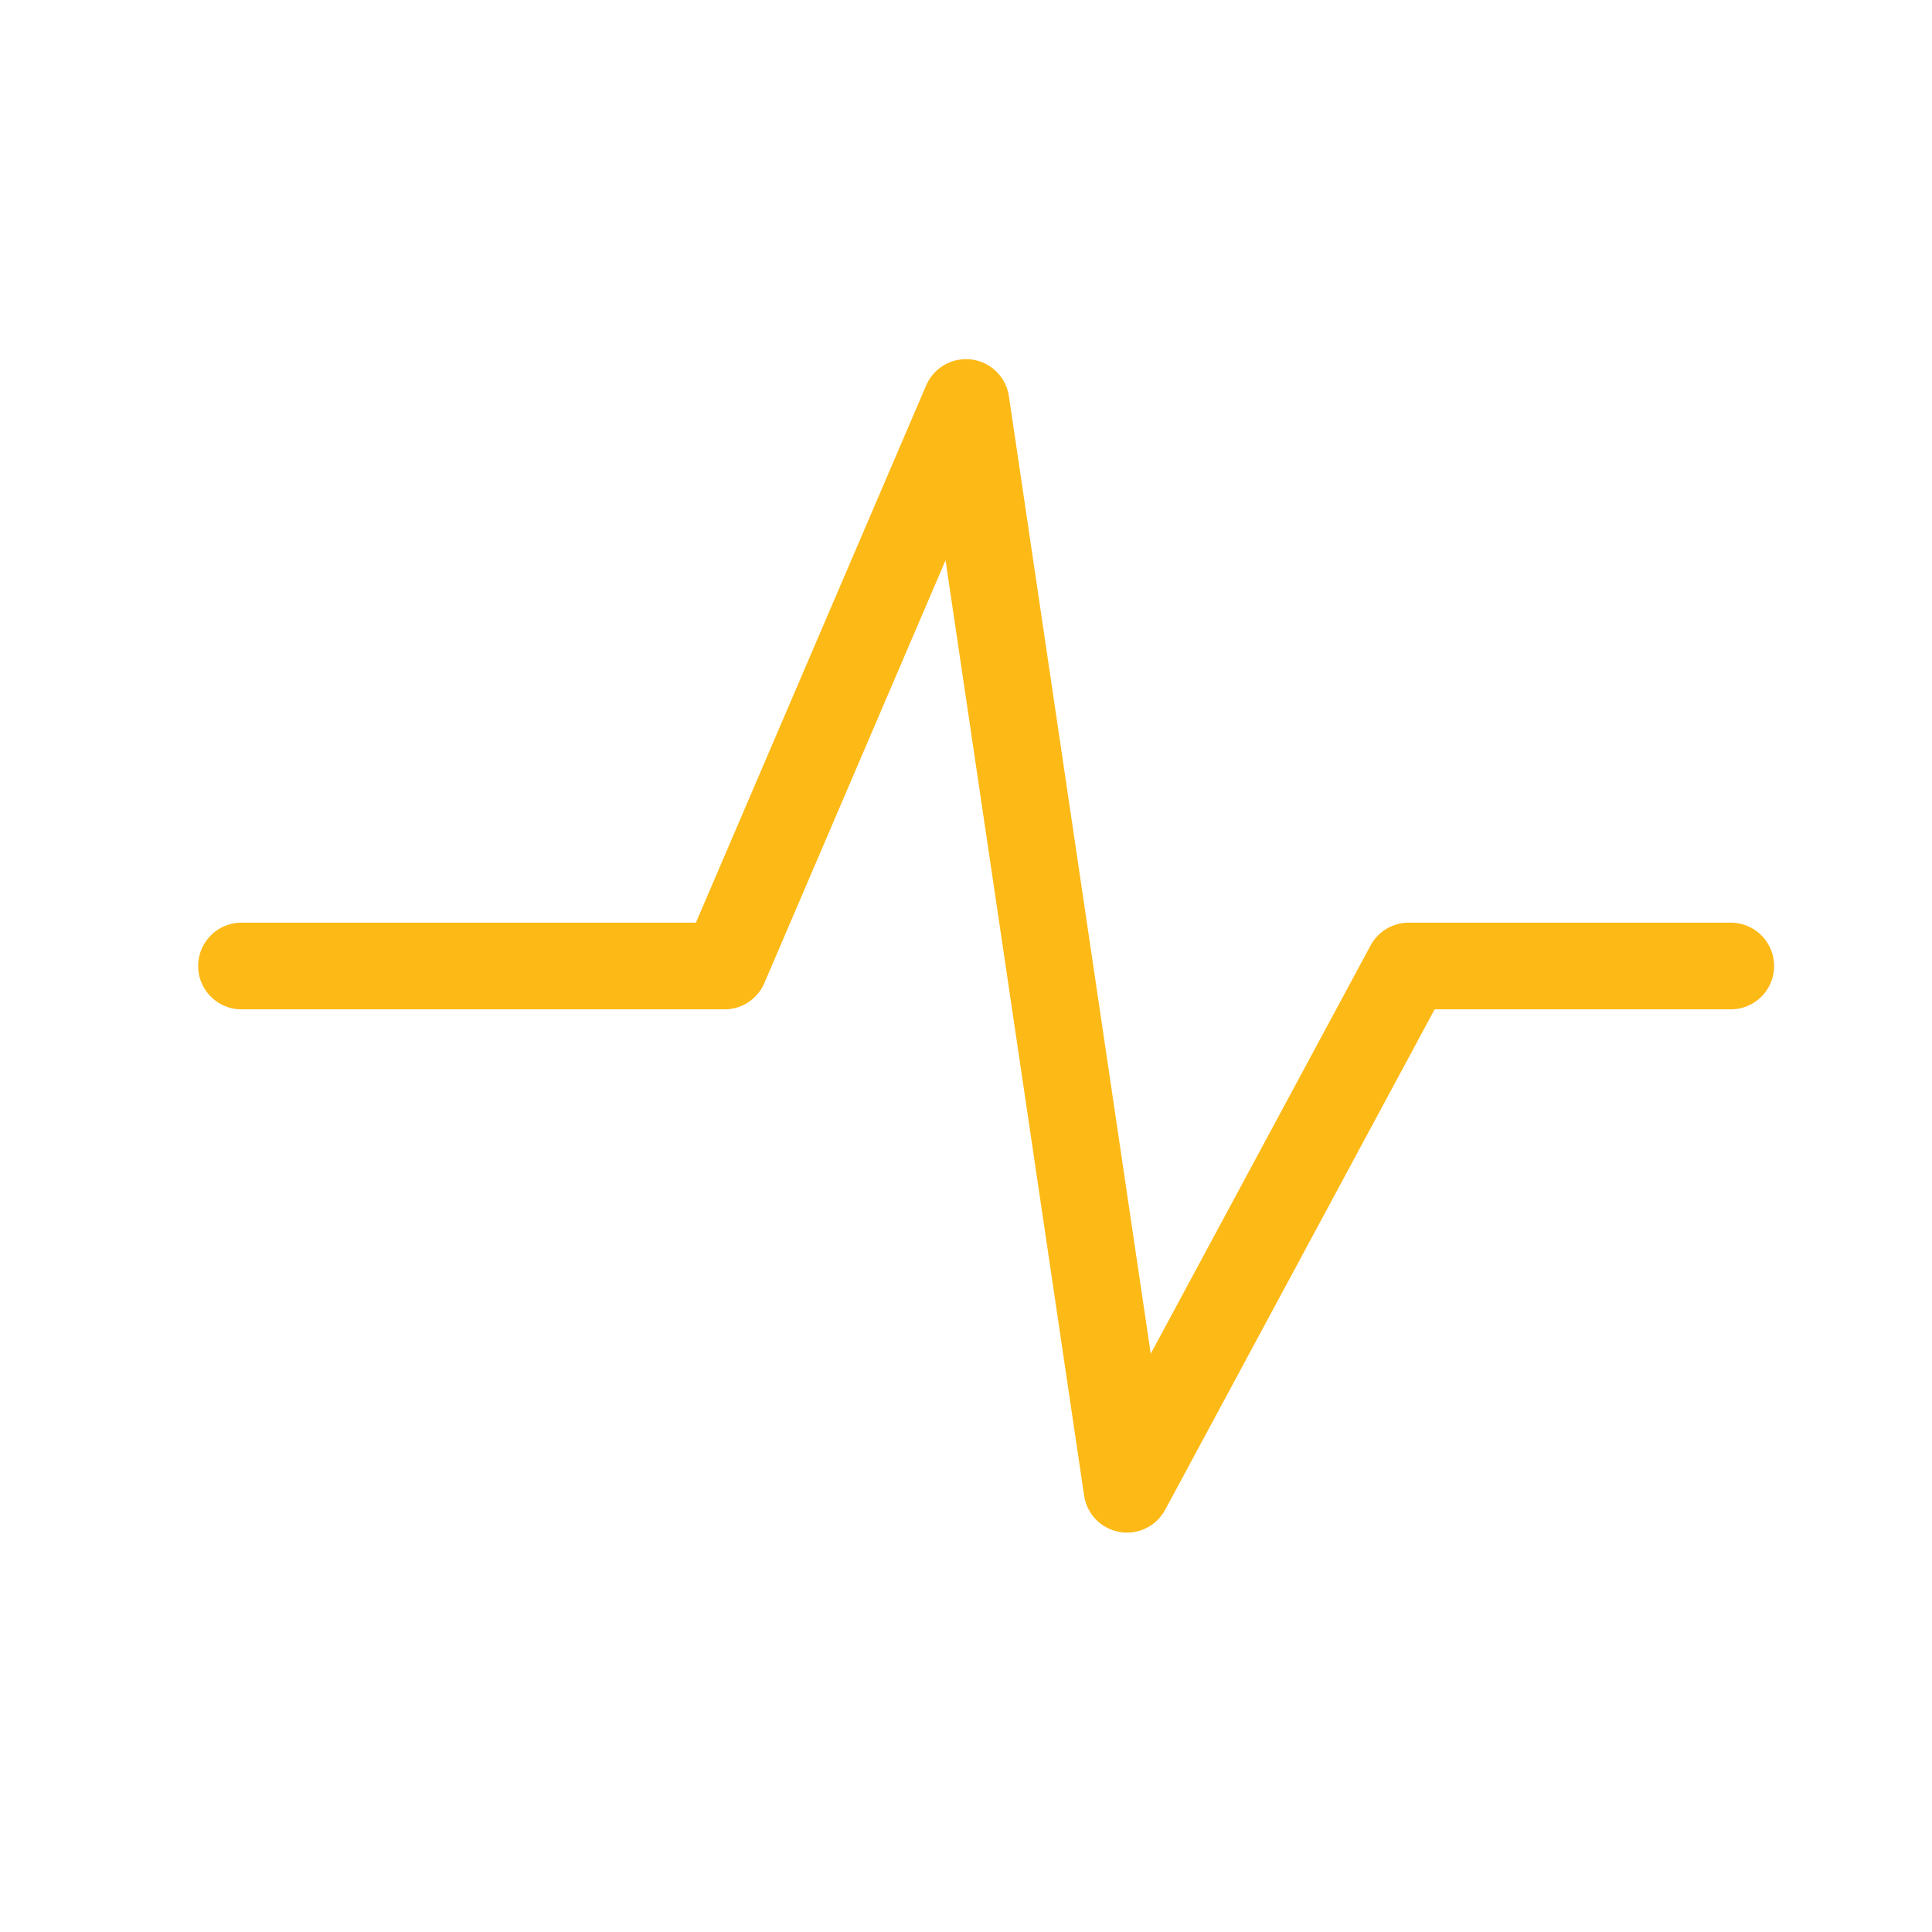 <svg width="78" height="78" viewBox="0 0 78 78" fill="none" xmlns="http://www.w3.org/2000/svg">
<path d="M9.75 39H29.25L39 16.25L45.5 60.125L56.875 39H69.875" stroke="#FDB915" stroke-width="3.5" stroke-linecap="round" stroke-linejoin="round"/>
</svg>
